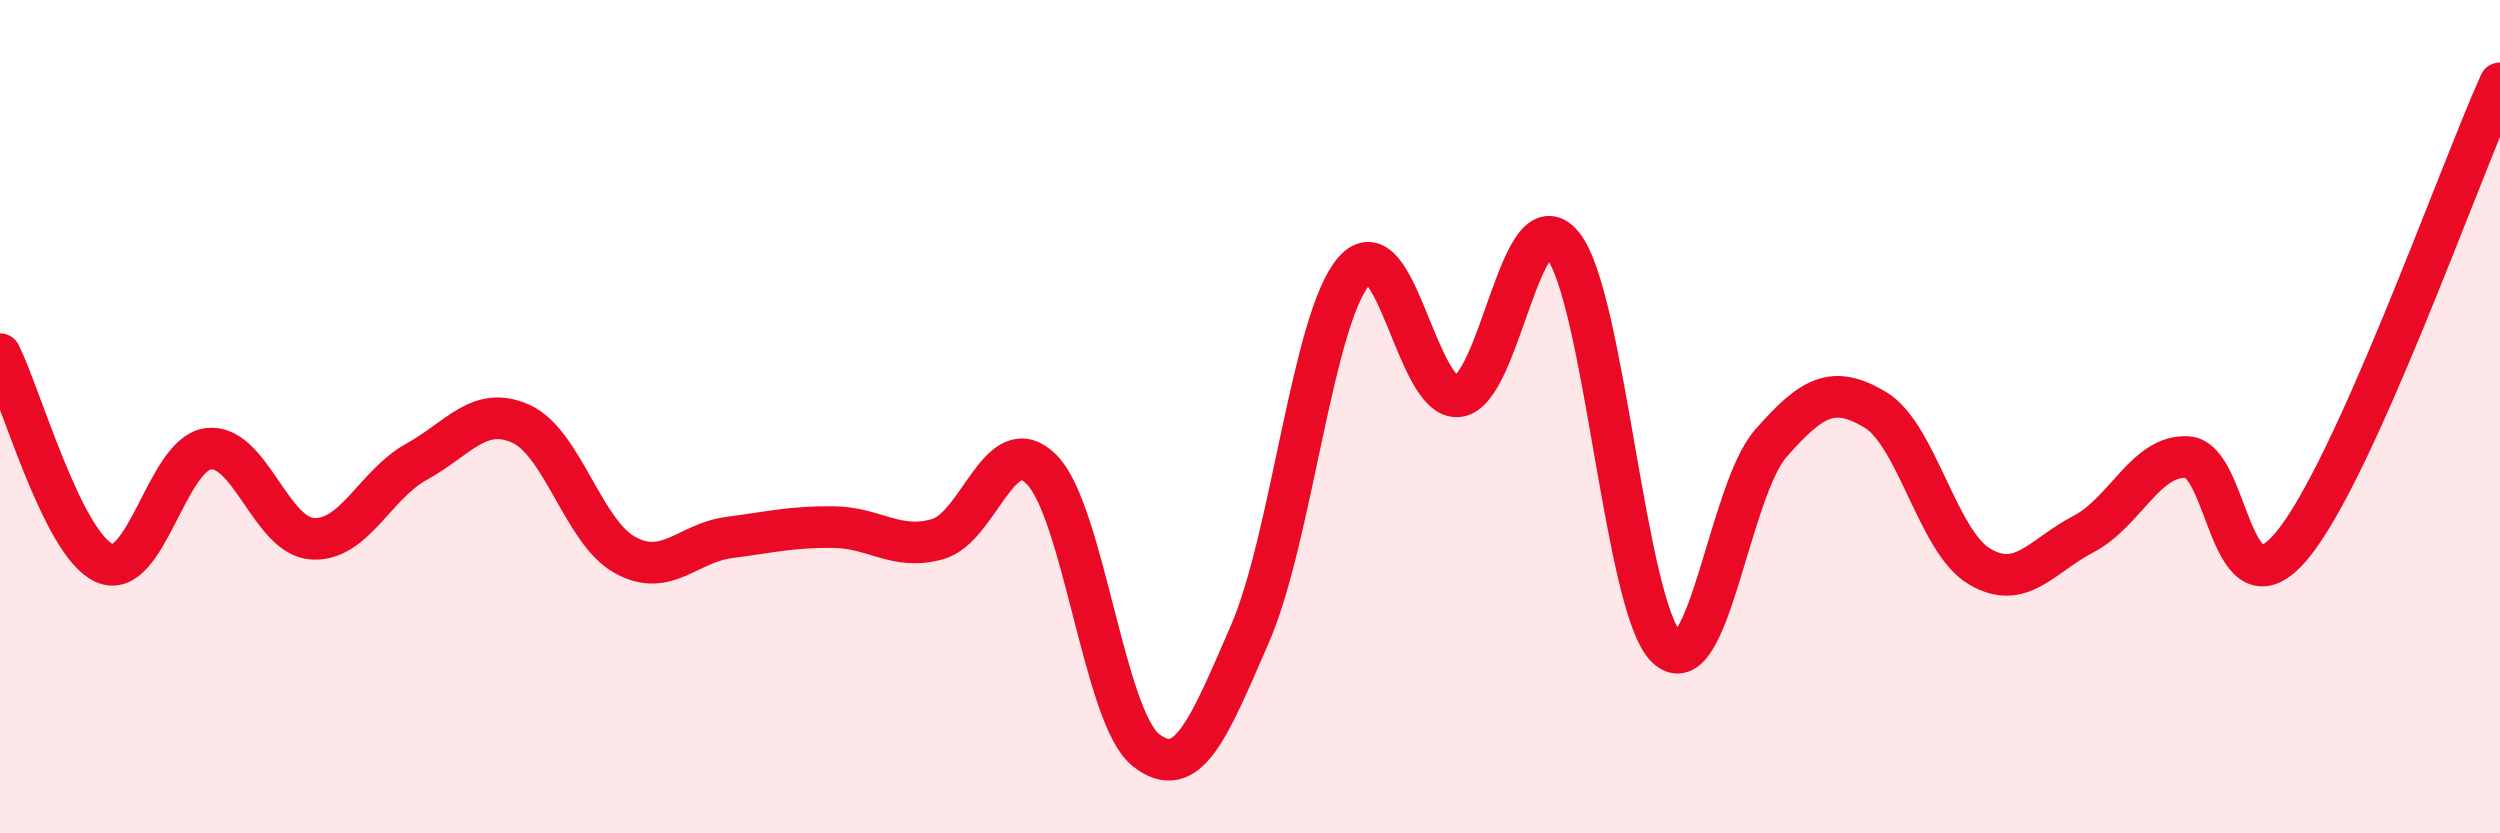 
    <svg width="60" height="20" viewBox="0 0 60 20" xmlns="http://www.w3.org/2000/svg">
      <path
        d="M 0,8.5 C 0.5,9.5 1.5,13.06 2.5,13.51 C 3.5,13.96 4,10.89 5,10.77 C 6,10.65 6.5,12.87 7.5,12.93 C 8.5,12.99 9,11.63 10,11.08 C 11,10.53 11.5,9.72 12.5,10.17 C 13.5,10.62 14,12.77 15,13.32 C 16,13.87 16.5,13.03 17.5,12.9 C 18.5,12.77 19,12.64 20,12.65 C 21,12.66 21.5,13.22 22.5,12.94 C 23.5,12.66 24,10.26 25,11.27 C 26,12.28 26.5,17.21 27.5,18 C 28.5,18.79 29,17.51 30,15.21 C 31,12.91 31.5,7.64 32.5,6.5 C 33.5,5.36 34,9.63 35,9.51 C 36,9.39 36.5,4.67 37.5,5.88 C 38.5,7.09 39,14.59 40,15.54 C 41,16.49 41.5,11.78 42.5,10.64 C 43.5,9.5 44,9.24 45,9.83 C 46,10.42 46.5,12.99 47.5,13.59 C 48.5,14.19 49,13.34 50,12.82 C 51,12.3 51.5,10.91 52.5,10.97 C 53.5,11.03 53.5,14.89 55,13.1 C 56.5,11.31 59,4.22 60,2L60 20L0 20Z"
        fill="#EB0A25"
        opacity="0.1"
        stroke-linecap="round"
        stroke-linejoin="round"
      />
      <path
        d="M 0,8.5 C 0.5,9.5 1.5,13.06 2.5,13.51 C 3.5,13.96 4,10.89 5,10.77 C 6,10.65 6.5,12.87 7.5,12.93 C 8.5,12.99 9,11.63 10,11.08 C 11,10.53 11.5,9.72 12.5,10.17 C 13.5,10.62 14,12.77 15,13.32 C 16,13.87 16.5,13.03 17.5,12.9 C 18.5,12.77 19,12.64 20,12.65 C 21,12.66 21.5,13.22 22.5,12.94 C 23.5,12.66 24,10.26 25,11.27 C 26,12.28 26.5,17.21 27.5,18 C 28.5,18.79 29,17.51 30,15.21 C 31,12.91 31.5,7.64 32.5,6.5 C 33.5,5.36 34,9.63 35,9.51 C 36,9.39 36.5,4.67 37.5,5.88 C 38.5,7.09 39,14.59 40,15.54 C 41,16.49 41.5,11.78 42.5,10.64 C 43.5,9.5 44,9.24 45,9.83 C 46,10.42 46.5,12.99 47.5,13.59 C 48.5,14.19 49,13.34 50,12.82 C 51,12.3 51.5,10.91 52.5,10.97 C 53.5,11.03 53.5,14.89 55,13.1 C 56.5,11.31 59,4.22 60,2"
        stroke="#EB0A25"
        stroke-width="1"
        fill="none"
        stroke-linecap="round"
        stroke-linejoin="round"
      />
    </svg>
  